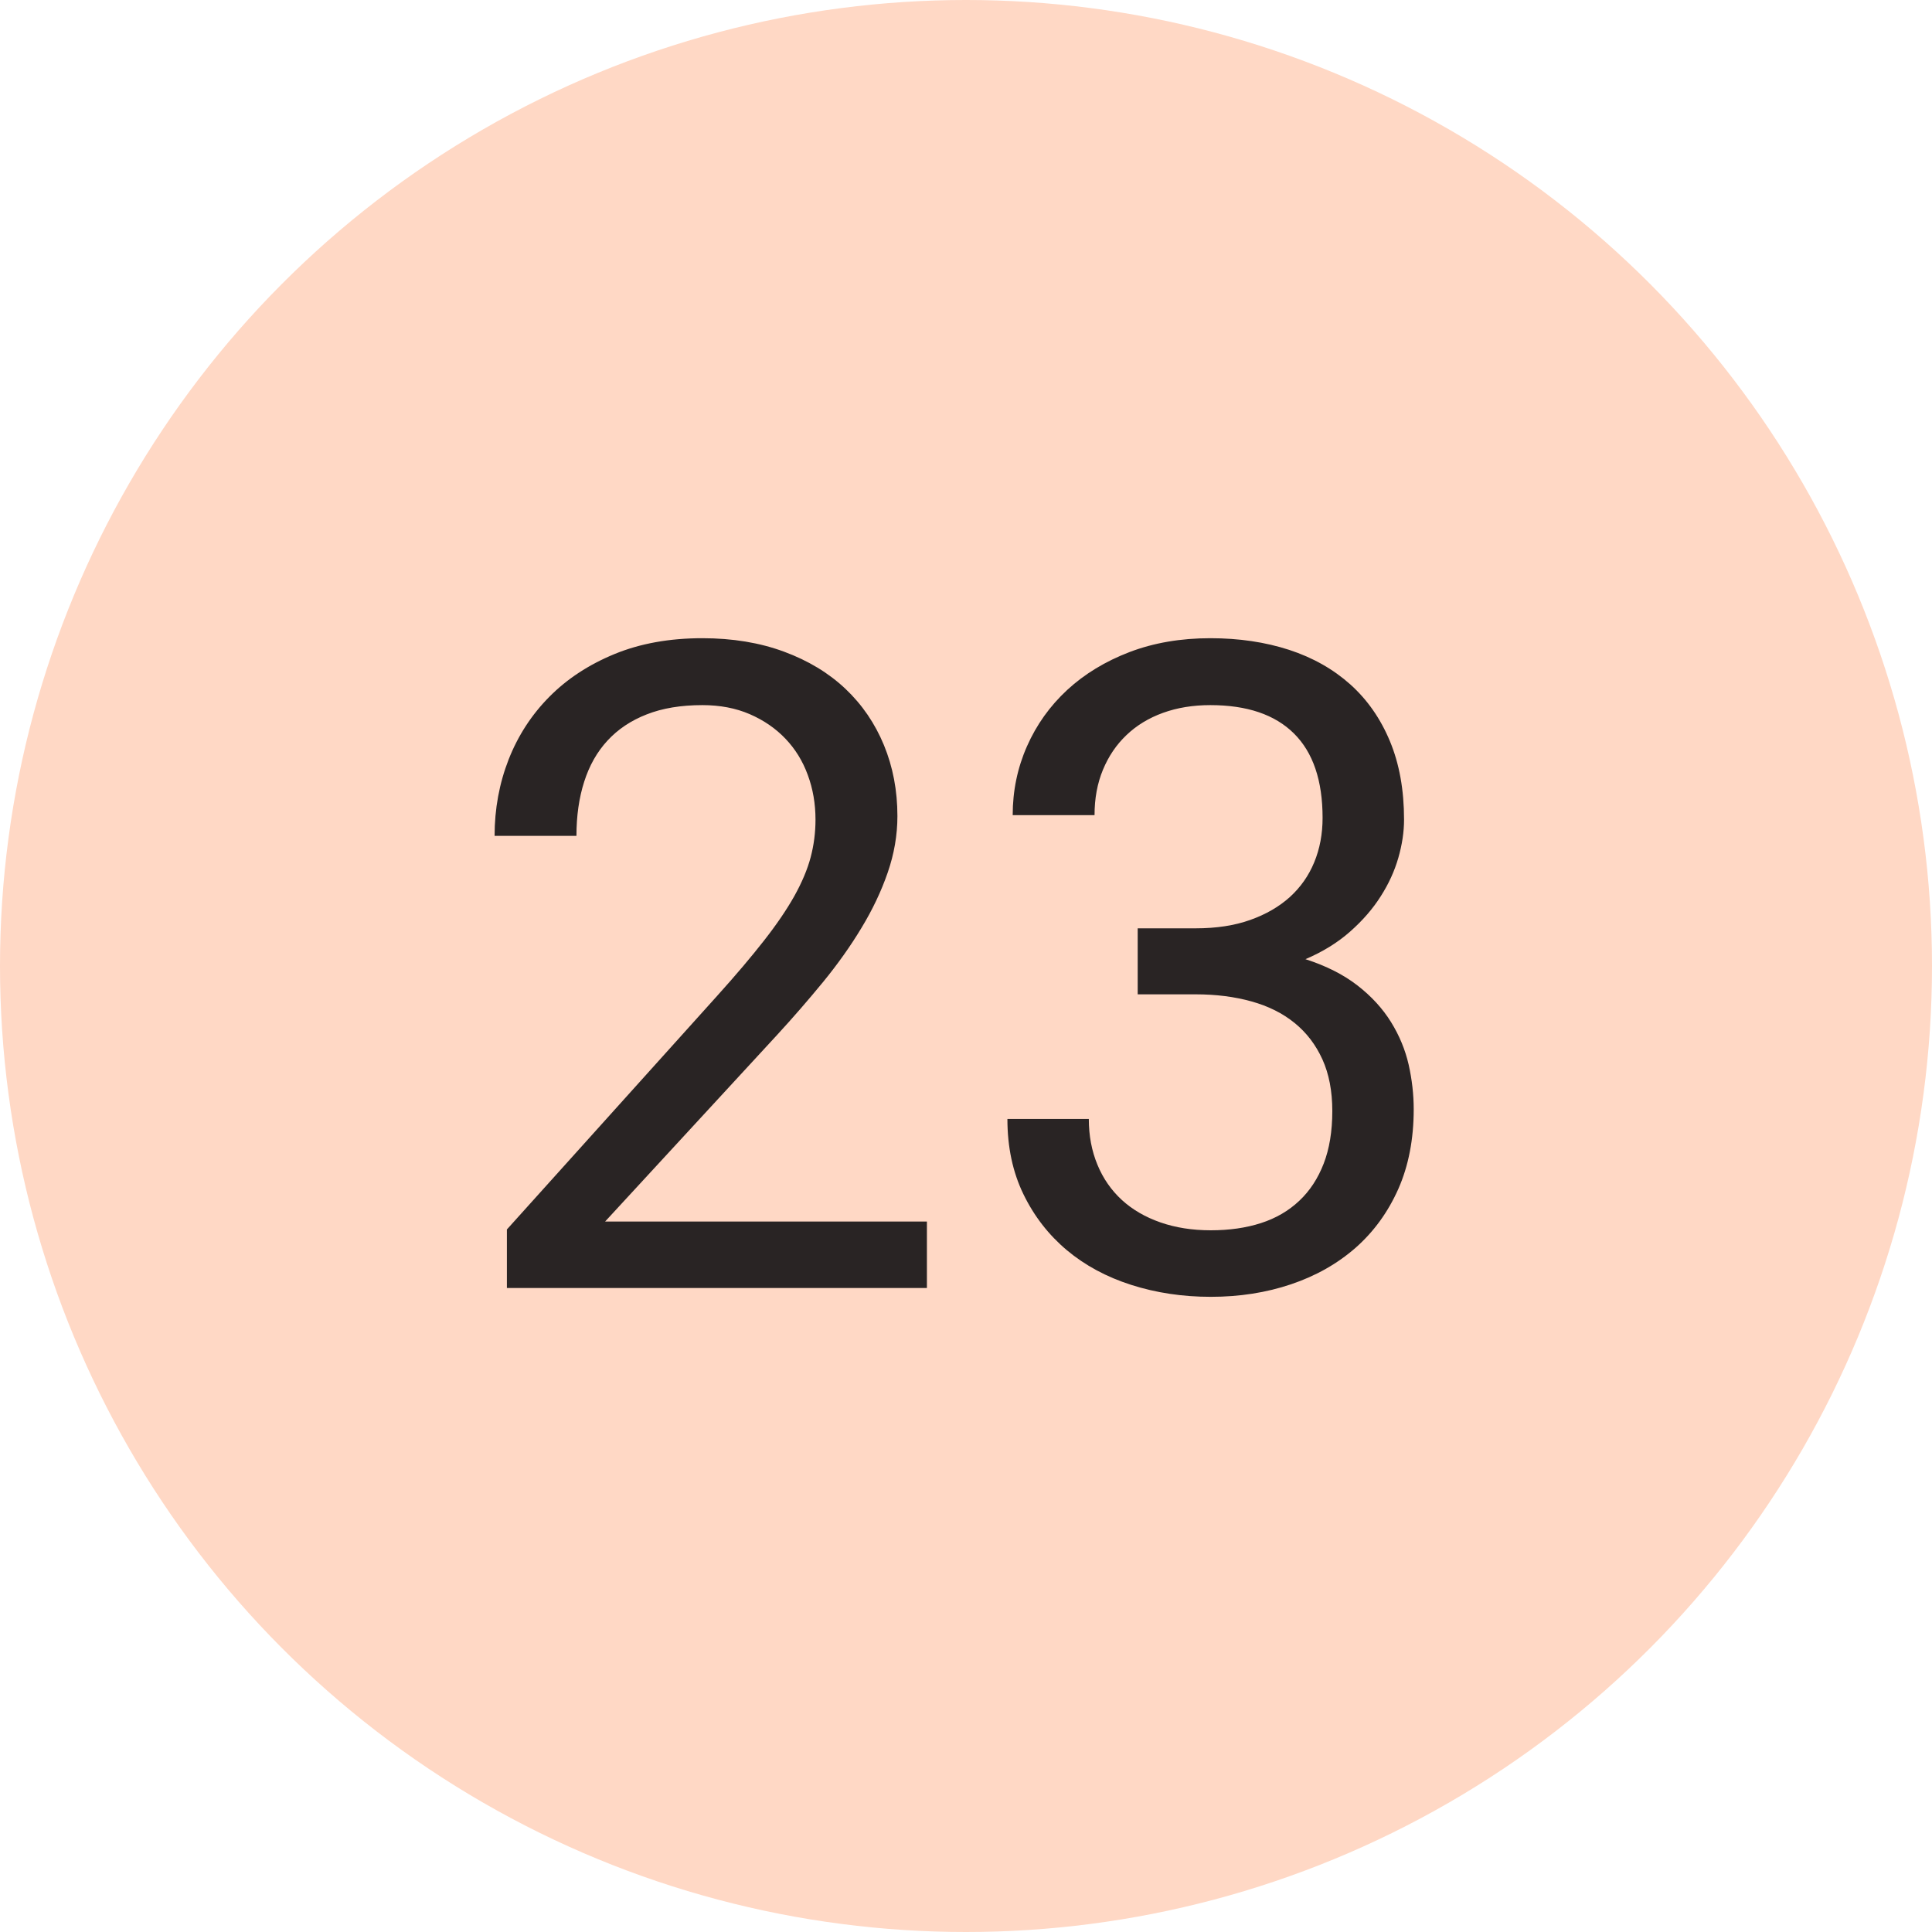 <?xml version="1.0" encoding="UTF-8"?>
<svg width="30px" height="30px" viewBox="0 0 30 30" version="1.1" xmlns="http://www.w3.org/2000/svg" xmlns:xlink="http://www.w3.org/1999/xlink">
    <!-- Generator: Sketch 42 (36781) - http://www.bohemiancoding.com/sketch -->
    <title>peach-23</title>
    <desc>Created with Sketch.</desc>
    <defs></defs>
    <g id="Page-1" stroke="none" stroke-width="1" fill="none" fill-rule="evenodd">
        <g id="Cause" transform="translate(-830, -2567)">
            <g id="Filled" transform="translate(60, 2567)">
                <g id="23" transform="translate(770, 0)">
                    <circle id="Oval-2" fill="#FFD8C5" cx="15" cy="15" r="15"></circle>
                    <path d="M14.393,20 L7.871,20 L7.871,19.091 L11.132,15.468 C11.424,15.144 11.667,14.857 11.863,14.606 C12.059,14.356 12.216,14.125 12.335,13.913 C12.453,13.701 12.538,13.5 12.588,13.311 C12.638,13.122 12.663,12.927 12.663,12.727 C12.663,12.48 12.623,12.249 12.543,12.033 C12.464,11.816 12.347,11.628 12.195,11.469 C12.042,11.309 11.858,11.183 11.641,11.089 C11.425,10.996 11.18,10.949 10.906,10.949 C10.574,10.949 10.285,10.997 10.042,11.093 C9.798,11.188 9.595,11.324 9.433,11.5 C9.271,11.675 9.151,11.888 9.071,12.139 C8.991,12.389 8.951,12.67 8.951,12.979 L7.68,12.979 C7.68,12.56 7.753,12.165 7.898,11.793 C8.044,11.422 8.255,11.097 8.531,10.819 C8.806,10.541 9.144,10.32 9.542,10.156 C9.941,9.992 10.396,9.91 10.906,9.91 C11.376,9.91 11.798,9.98 12.174,10.119 C12.55,10.258 12.868,10.45 13.128,10.696 C13.388,10.942 13.587,11.234 13.726,11.571 C13.865,11.909 13.935,12.275 13.935,12.672 C13.935,12.968 13.884,13.261 13.784,13.55 C13.684,13.84 13.548,14.126 13.377,14.408 C13.207,14.691 13.008,14.97 12.783,15.246 C12.557,15.521 12.319,15.796 12.068,16.069 L9.396,18.968 L14.393,18.968 L14.393,20 Z M17.666,14.415 L18.568,14.415 C18.887,14.415 19.169,14.372 19.413,14.285 C19.656,14.199 19.861,14.08 20.028,13.93 C20.194,13.779 20.321,13.599 20.407,13.39 C20.494,13.18 20.537,12.95 20.537,12.699 C20.537,12.12 20.389,11.684 20.093,11.39 C19.797,11.096 19.364,10.949 18.794,10.949 C18.525,10.949 18.28,10.989 18.059,11.069 C17.838,11.149 17.649,11.264 17.492,11.414 C17.334,11.564 17.213,11.744 17.126,11.954 C17.039,12.164 16.996,12.398 16.996,12.658 L15.725,12.658 C15.725,12.28 15.799,11.923 15.947,11.588 C16.095,11.253 16.303,10.962 16.572,10.713 C16.841,10.465 17.164,10.269 17.54,10.125 C17.916,9.982 18.334,9.91 18.794,9.91 C19.241,9.91 19.648,9.971 20.018,10.091 C20.387,10.212 20.703,10.391 20.968,10.628 C21.232,10.865 21.437,11.159 21.583,11.51 C21.729,11.861 21.802,12.266 21.802,12.727 C21.802,12.918 21.772,13.116 21.713,13.321 C21.654,13.526 21.563,13.726 21.439,13.919 C21.316,14.113 21.158,14.295 20.964,14.466 C20.771,14.637 20.539,14.78 20.271,14.894 C20.594,14.998 20.864,15.135 21.081,15.304 C21.297,15.472 21.47,15.661 21.6,15.871 C21.73,16.081 21.821,16.302 21.874,16.534 C21.926,16.767 21.952,16.997 21.952,17.225 C21.952,17.689 21.872,18.102 21.713,18.462 C21.553,18.822 21.332,19.126 21.05,19.375 C20.767,19.623 20.433,19.812 20.048,19.942 C19.663,20.072 19.247,20.137 18.801,20.137 C18.363,20.137 17.952,20.075 17.567,19.952 C17.182,19.829 16.848,19.649 16.565,19.412 C16.283,19.175 16.058,18.886 15.892,18.544 C15.726,18.202 15.643,17.813 15.643,17.375 L16.907,17.375 C16.907,17.635 16.952,17.872 17.041,18.086 C17.129,18.3 17.256,18.482 17.42,18.633 C17.584,18.783 17.783,18.899 18.018,18.981 C18.253,19.063 18.514,19.104 18.801,19.104 C19.088,19.104 19.348,19.067 19.58,18.992 C19.813,18.917 20.011,18.801 20.175,18.646 C20.339,18.492 20.465,18.299 20.554,18.069 C20.643,17.839 20.688,17.566 20.688,17.252 C20.688,16.942 20.636,16.674 20.534,16.449 C20.431,16.223 20.288,16.035 20.103,15.885 C19.918,15.734 19.695,15.623 19.433,15.55 C19.171,15.477 18.883,15.44 18.568,15.44 L17.666,15.44 L17.666,14.415 Z" fill="#292424"></path>
                </g>
            </g>
        </g>
    </g>
</svg>
